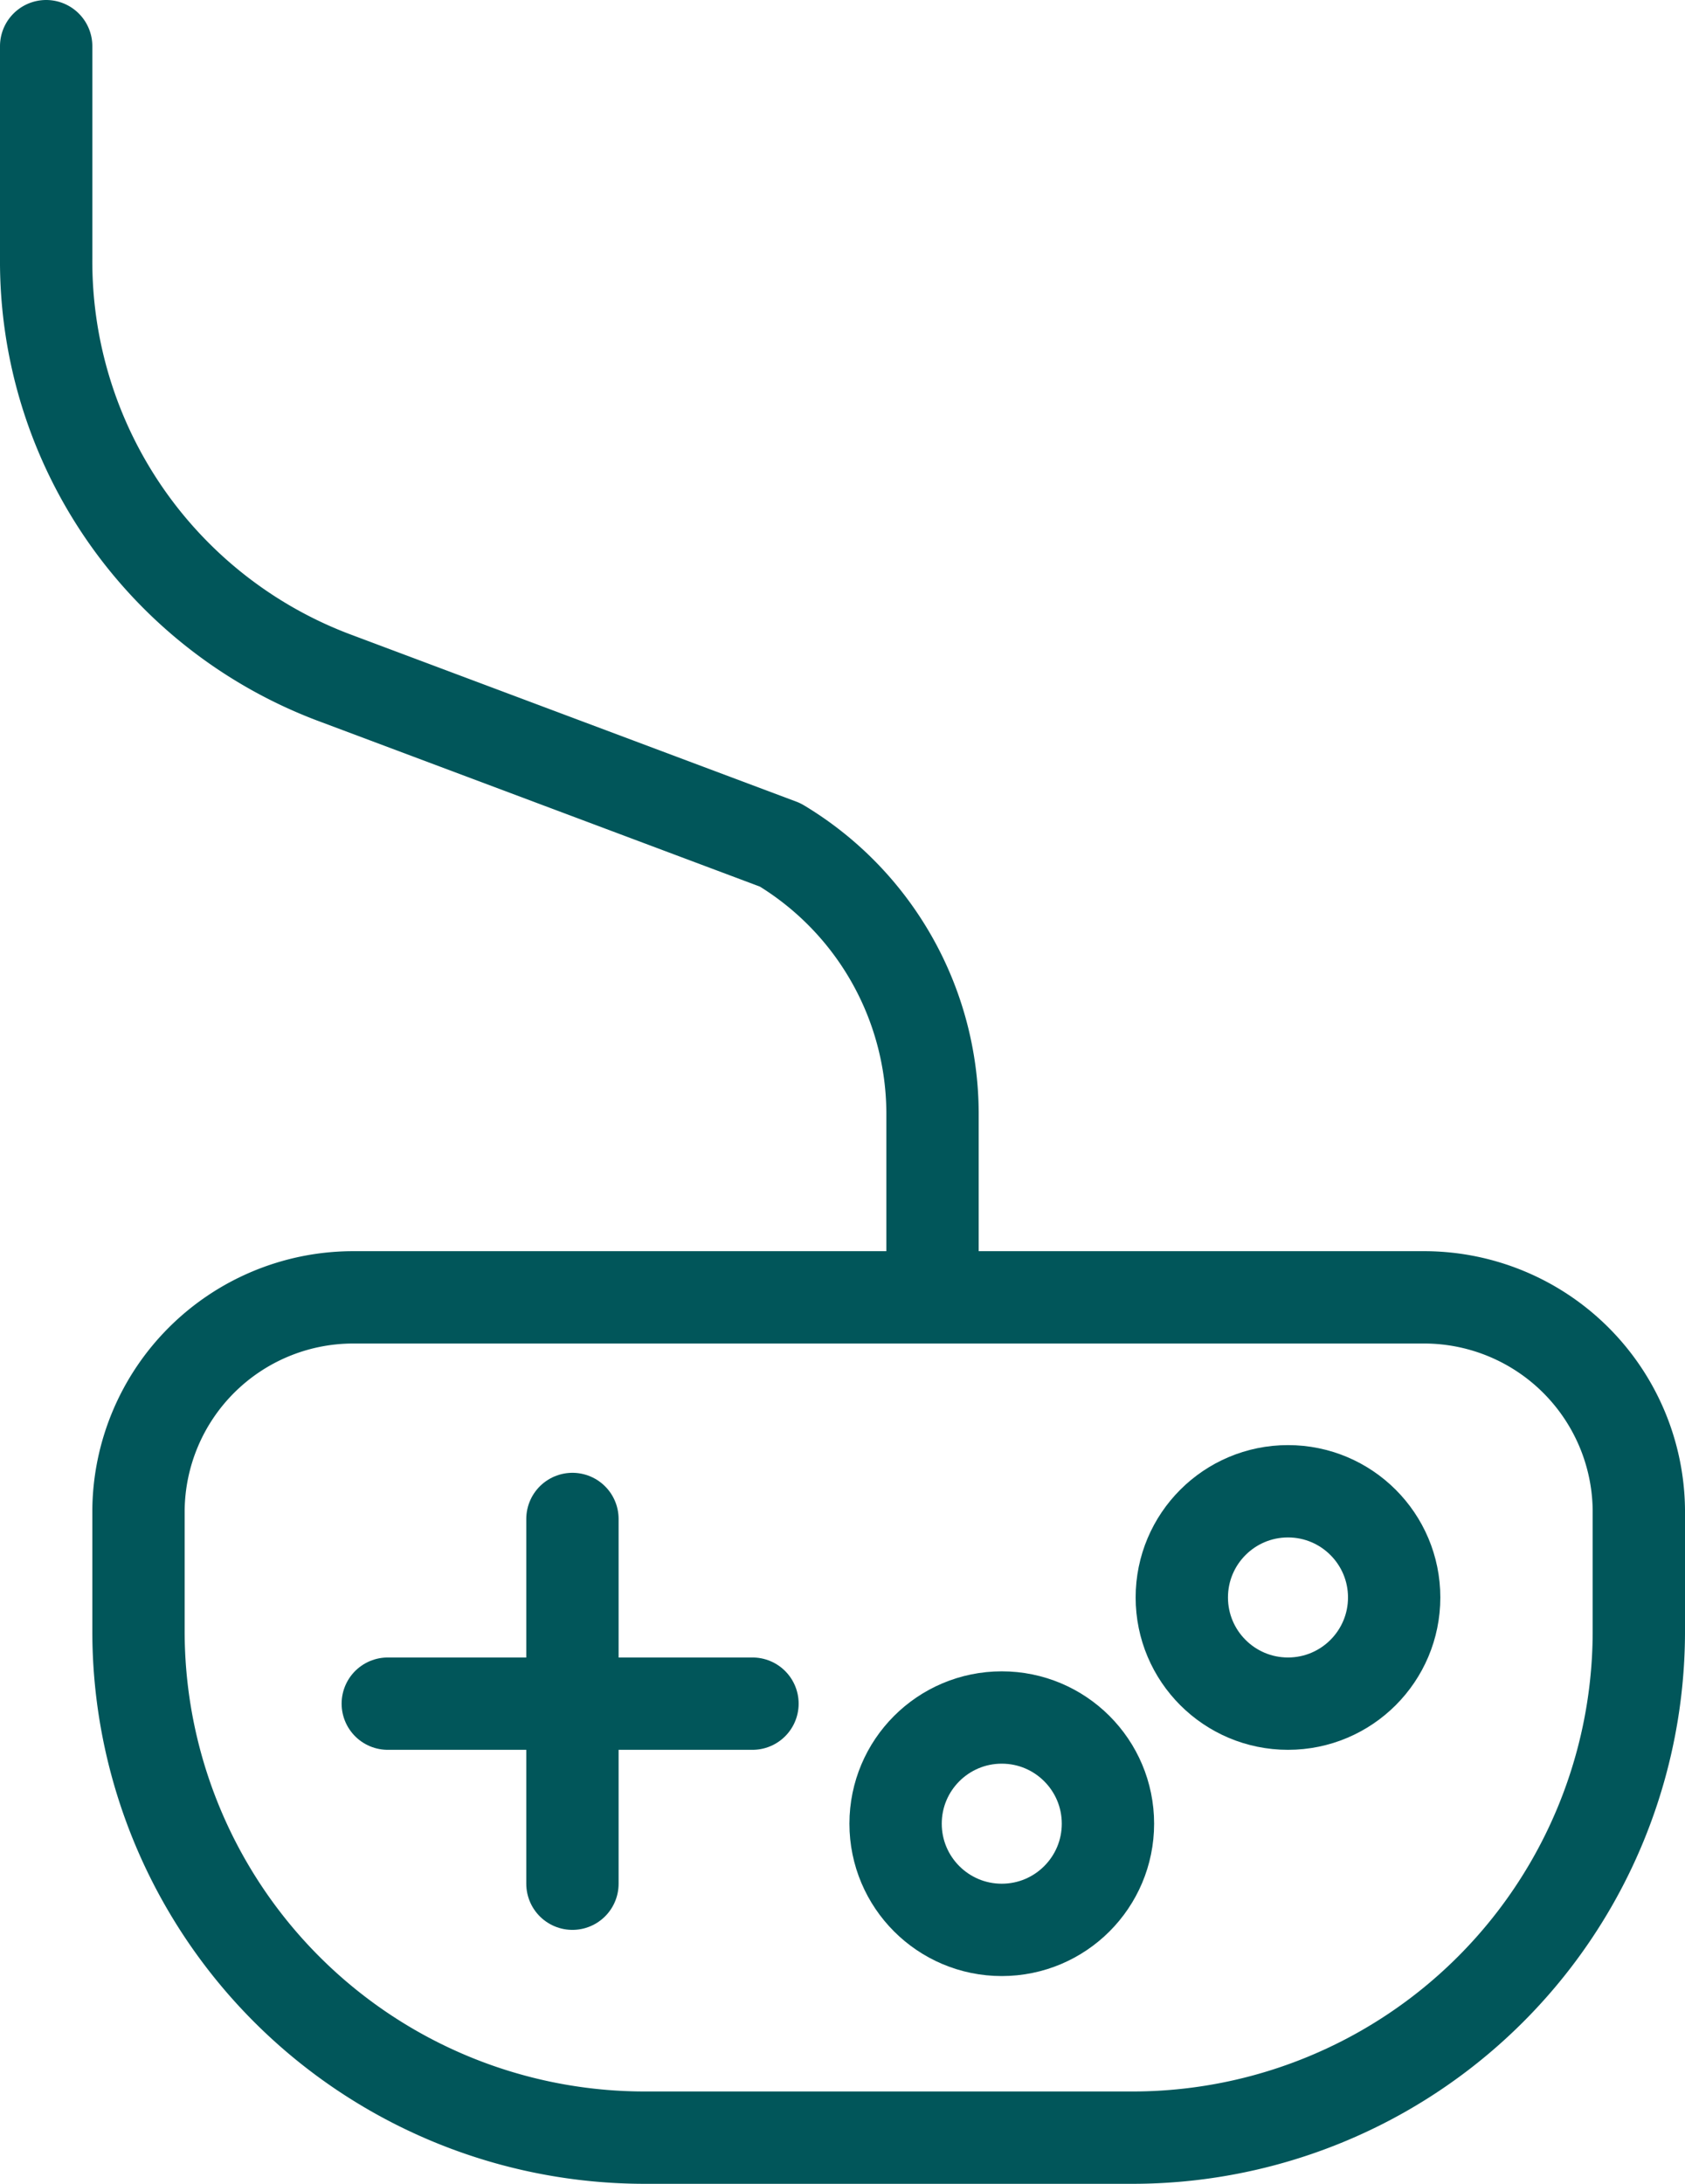 <svg xmlns="http://www.w3.org/2000/svg" width="36.5" height="47.3" viewBox="0 0 36.5 47.3">
  <g id="e-sport_szoba" data-name="e-sport szoba" transform="translate(-18.9 -5.5)">
    <path id="Path_10200" data-name="Path 10200" d="M26.5,33.6H49.8a4.653,4.653,0,0,1,4.6,4.6v2.6a10.968,10.968,0,0,1-11,11H32.9a10.968,10.968,0,0,1-11-11V38.2a4.653,4.653,0,0,1,4.6-4.6Z" fill="none" stroke="#01565a" stroke-miterlimit="10" stroke-width="2"/>
    <line id="Line_60" data-name="Line 60" y2="7.9" transform="translate(31.3 38.4)" fill="none" stroke="#01565a" stroke-linecap="round" stroke-linejoin="round" stroke-width="2"/>
    <line id="Line_61" data-name="Line 61" x1="7.9" transform="translate(27.3 42.4)" fill="none" stroke="#01565a" stroke-linecap="round" stroke-linejoin="round" stroke-width="2"/>
    <circle id="Ellipse_48" data-name="Ellipse 48" cx="2.3" cy="2.3" r="2.3" transform="translate(38.3 42.7)" fill="none" stroke="#01565a" stroke-linecap="round" stroke-linejoin="round" stroke-width="2"/>
    <circle id="Ellipse_49" data-name="Ellipse 49" cx="2.3" cy="2.3" r="2.3" transform="translate(44.5 37.8)" fill="none" stroke="#01565a" stroke-linecap="round" stroke-linejoin="round" stroke-width="2"/>
    <path id="Path_10201" data-name="Path 10201" d="M39.1,33.4V29.6a6.8,6.8,0,0,0-3.3-5.8l-9.6-3.6a9.634,9.634,0,0,1-6.3-9.1V6.5" fill="none" stroke="#01565a" stroke-linecap="round" stroke-linejoin="round" stroke-width="2"/>
  </g>
</svg>
